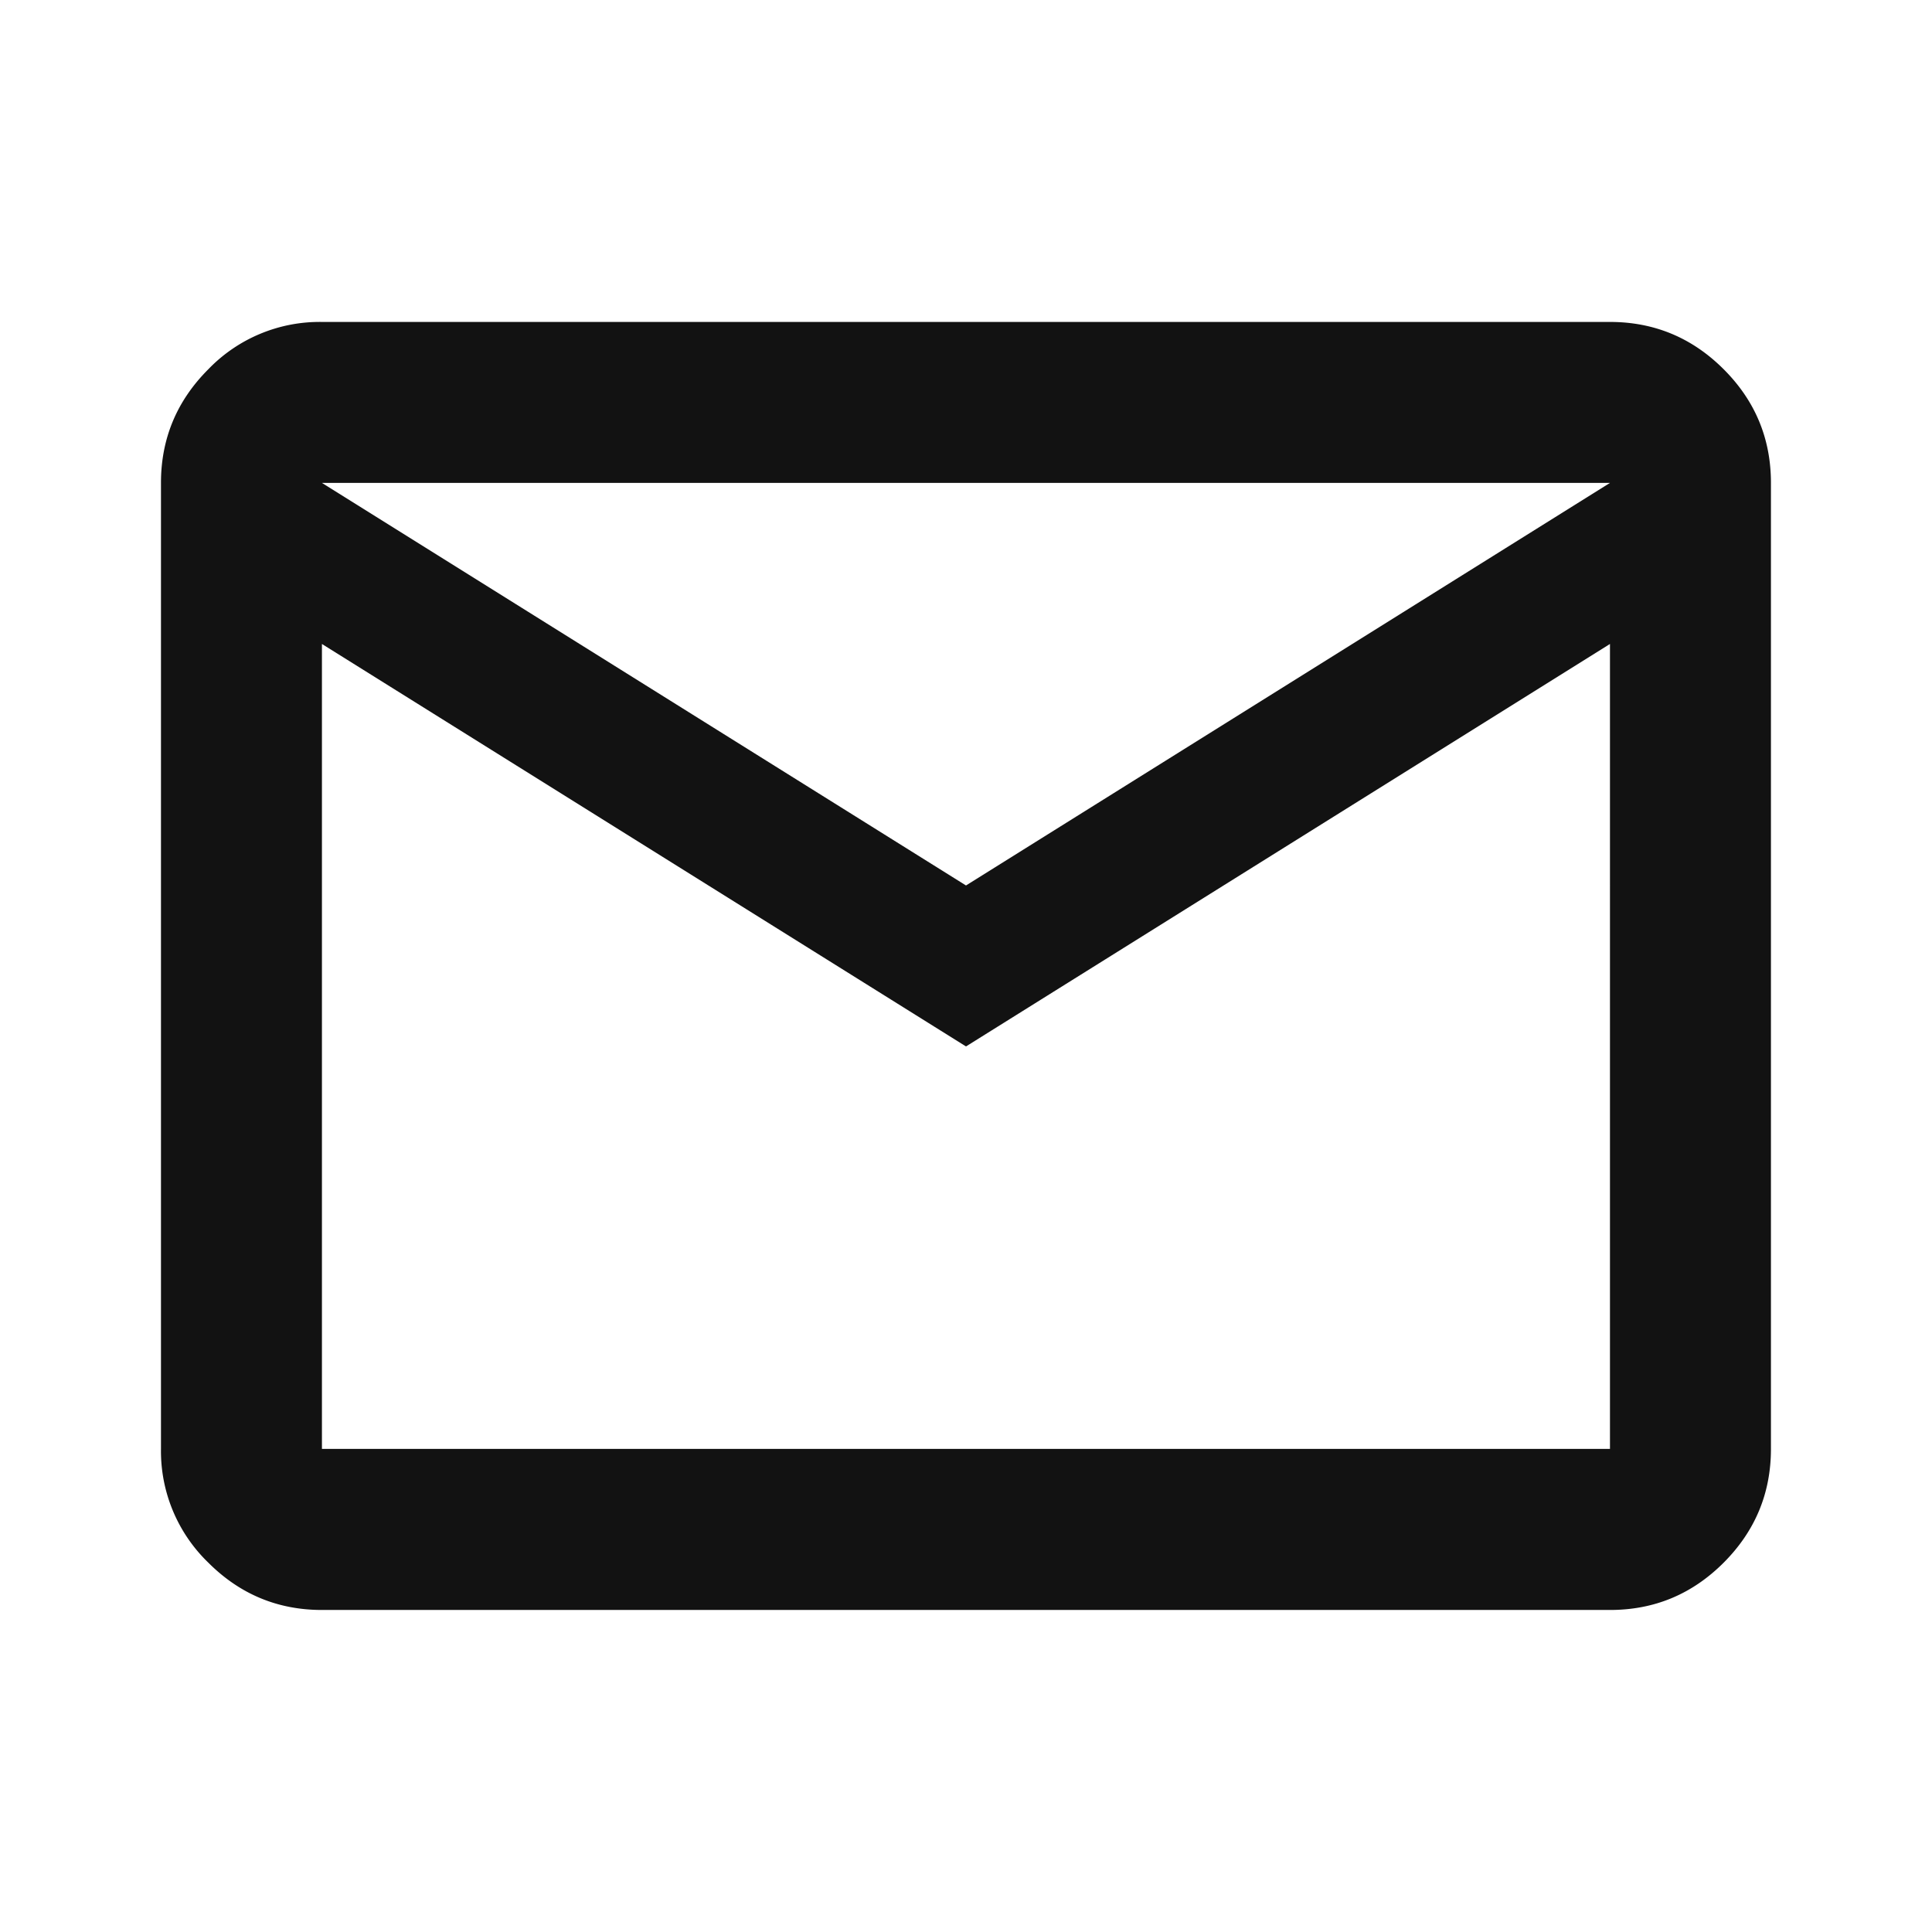 <svg width="22" height="22" fill="none" xmlns="http://www.w3.org/2000/svg"><mask id="a" style="mask-type:alpha" maskUnits="userSpaceOnUse" x="0" y="0" width="22" height="22"><path fill="#D9D9D9" d="M0 0h22v22H0z"/></mask><g mask="url(#a)"><path d="M3.666 18.333c-.504 0-.935-.18-1.294-.539a1.765 1.765 0 0 1-.539-1.295v-11c0-.504.18-.935.539-1.294a1.76 1.76 0 0 1 1.294-.539h14.667c.504 0 .936.18 1.295.539.359.359.538.79.538 1.294v11c0 .505-.18.936-.538 1.295-.36.36-.79.539-1.295.539H3.666ZM11 11.916 3.666 7.333v9.166h14.667V7.333L11 11.916Zm0-1.833 7.333-4.584H3.666L11 10.083Zm-7.334-2.75V5.499v11-9.166Z" fill="#121212"/></g></svg>